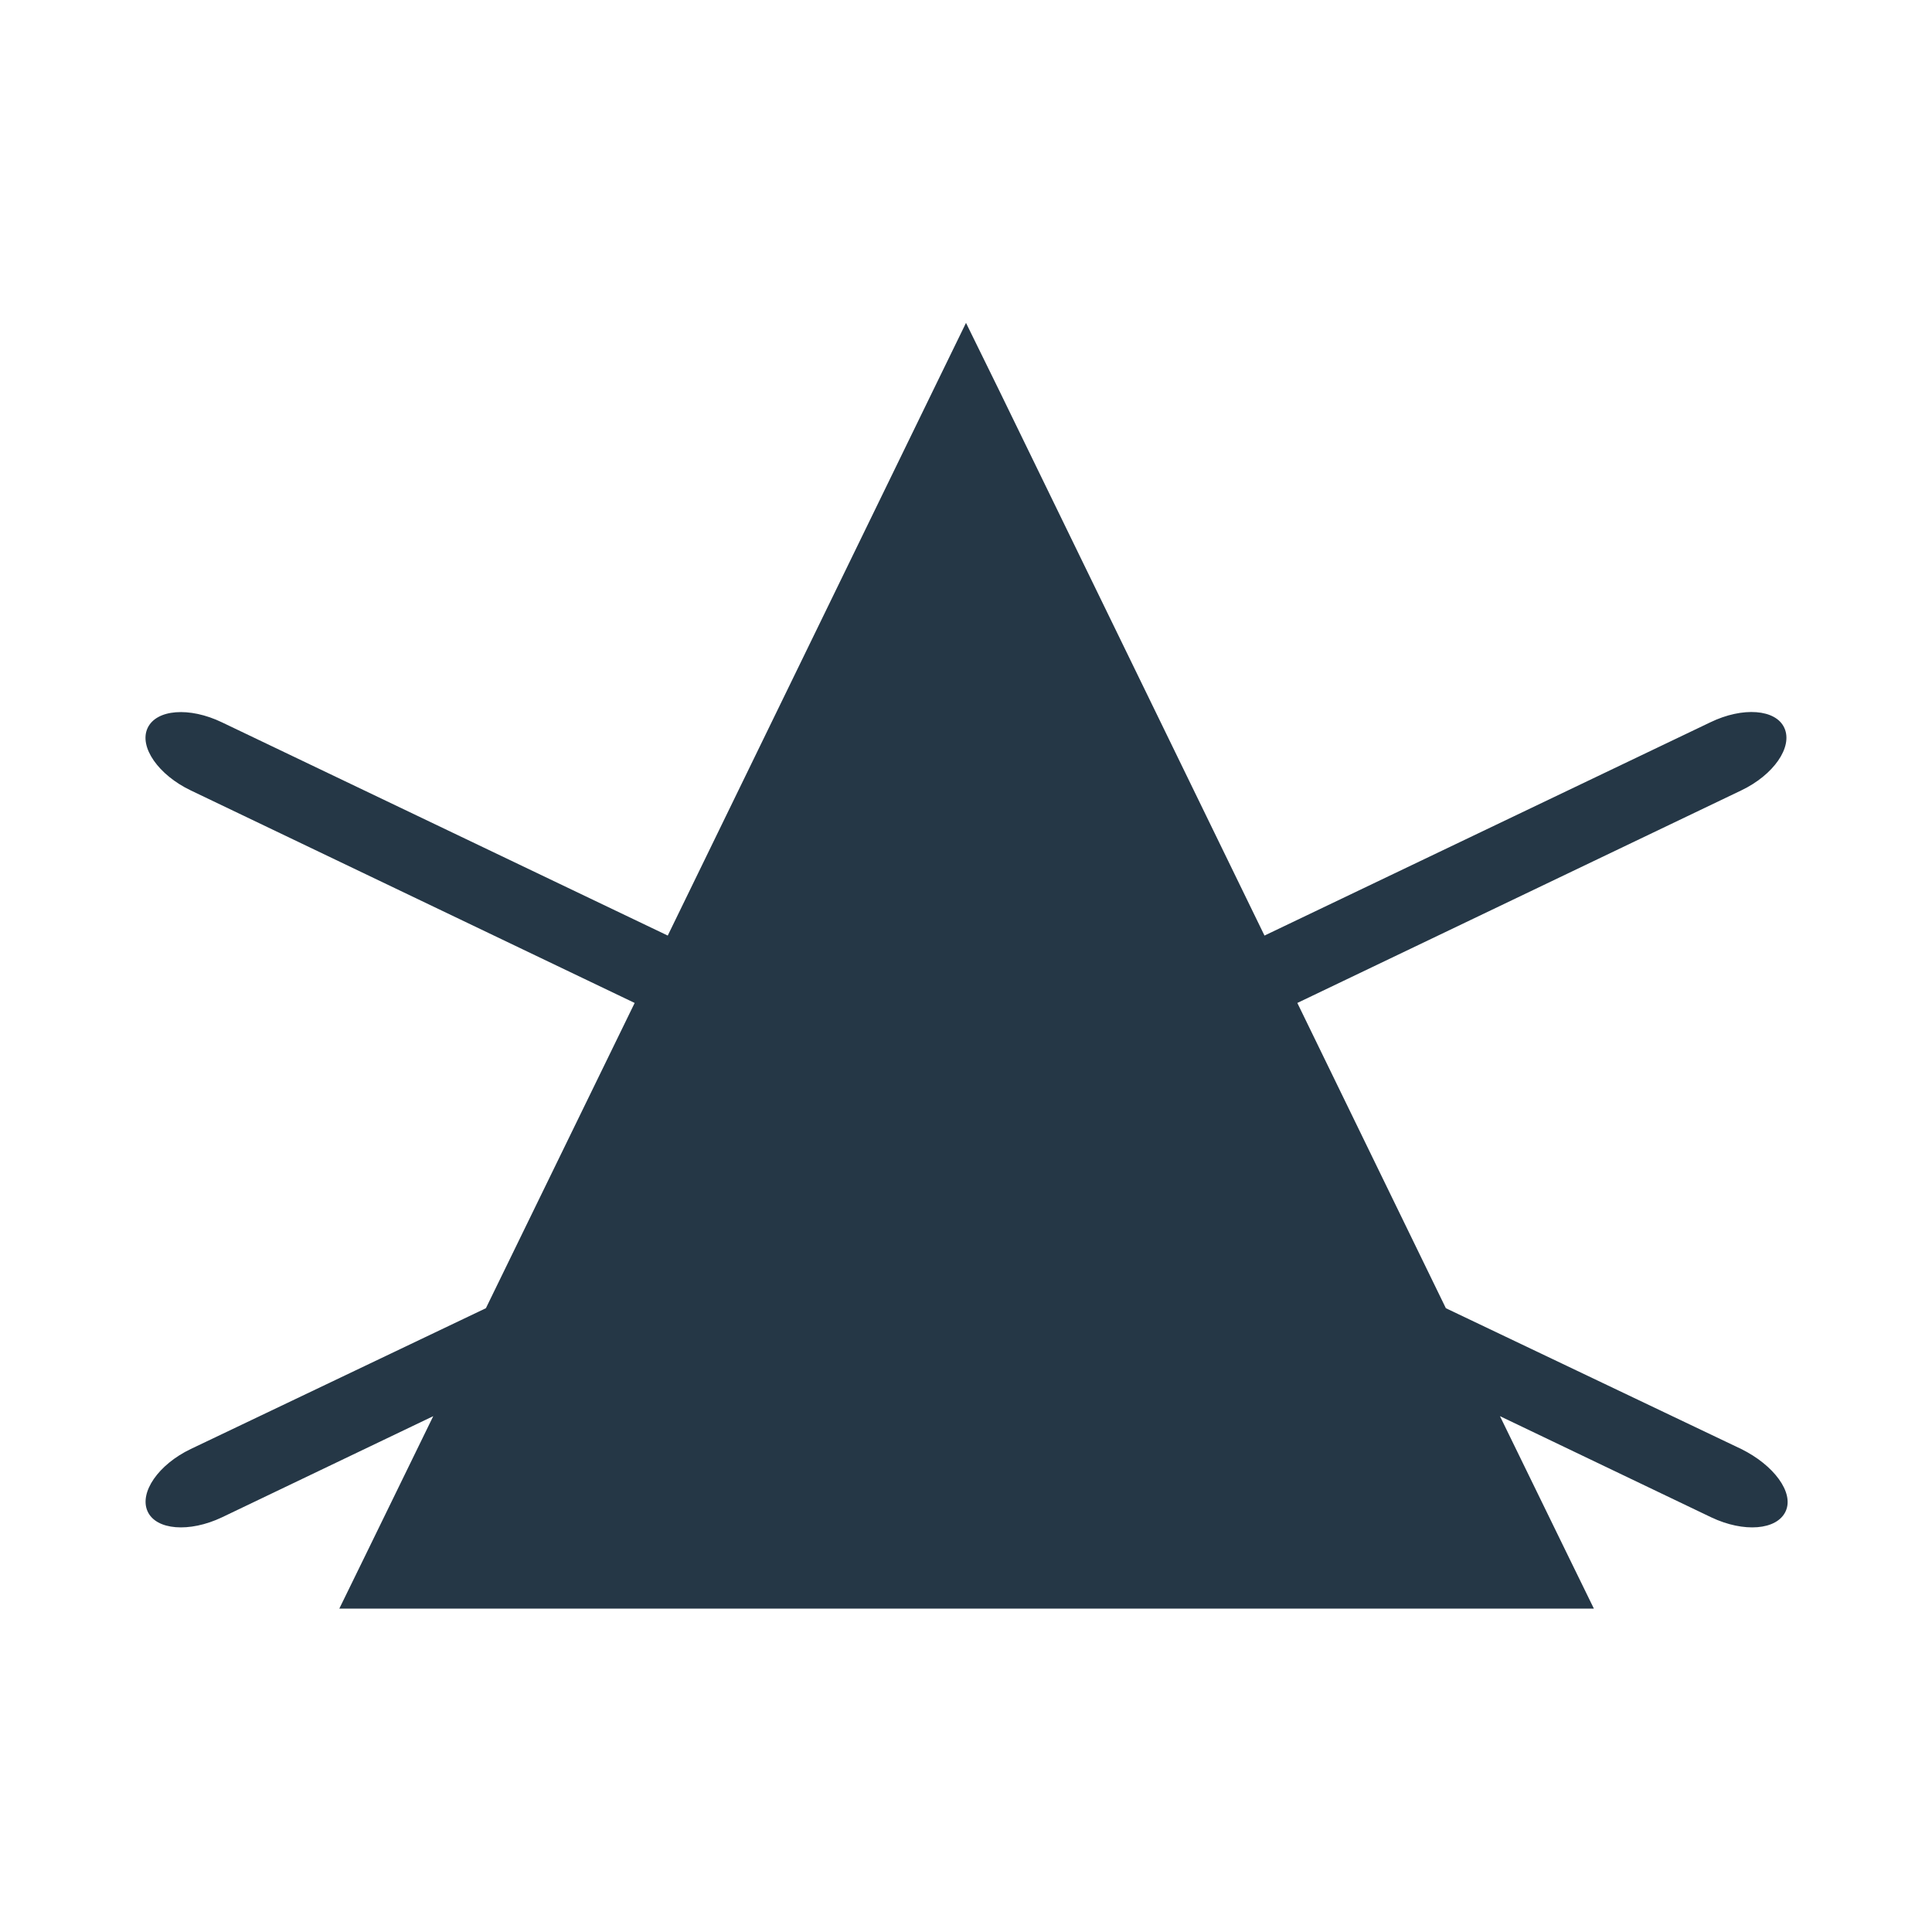 <?xml version="1.0" encoding="UTF-8"?> <svg xmlns="http://www.w3.org/2000/svg" width="80" height="80" viewBox="0 0 80 80"><defs><style>.cls-1{fill:none;}.cls-2{fill:#253746;fill-rule:evenodd;}</style></defs><title>Asset 76</title><g id="Layer_2" data-name="Layer 2"><g id="grafika"><rect class="cls-1" width="80" height="80"></rect><path class="cls-2" d="M72.1,60,59.87,54.17,53.72,41.53l18.38-8.8c1.34-.64,2.14-1.79,1.79-2.58s-1.73-.89-3.07-.24L52.36,38.74l-11-22.6L40,13.37l-1.35,2.77-11,22.6L9.19,29.91c-1.35-.65-2.72-.54-3.08.24s.45,1.94,1.79,2.58l18.38,8.8L20.12,54.17,7.9,60c-1.34.64-2.14,1.8-1.79,2.58s1.73.89,3.08.25l8.75-4.19-2.79,5.72-1.1,2.25H66l-1.1-2.25-2.79-5.72,8.75,4.19c1.35.64,2.72.53,3.08-.25S73.44,60.66,72.1,60Z"></path></g></g></svg> 